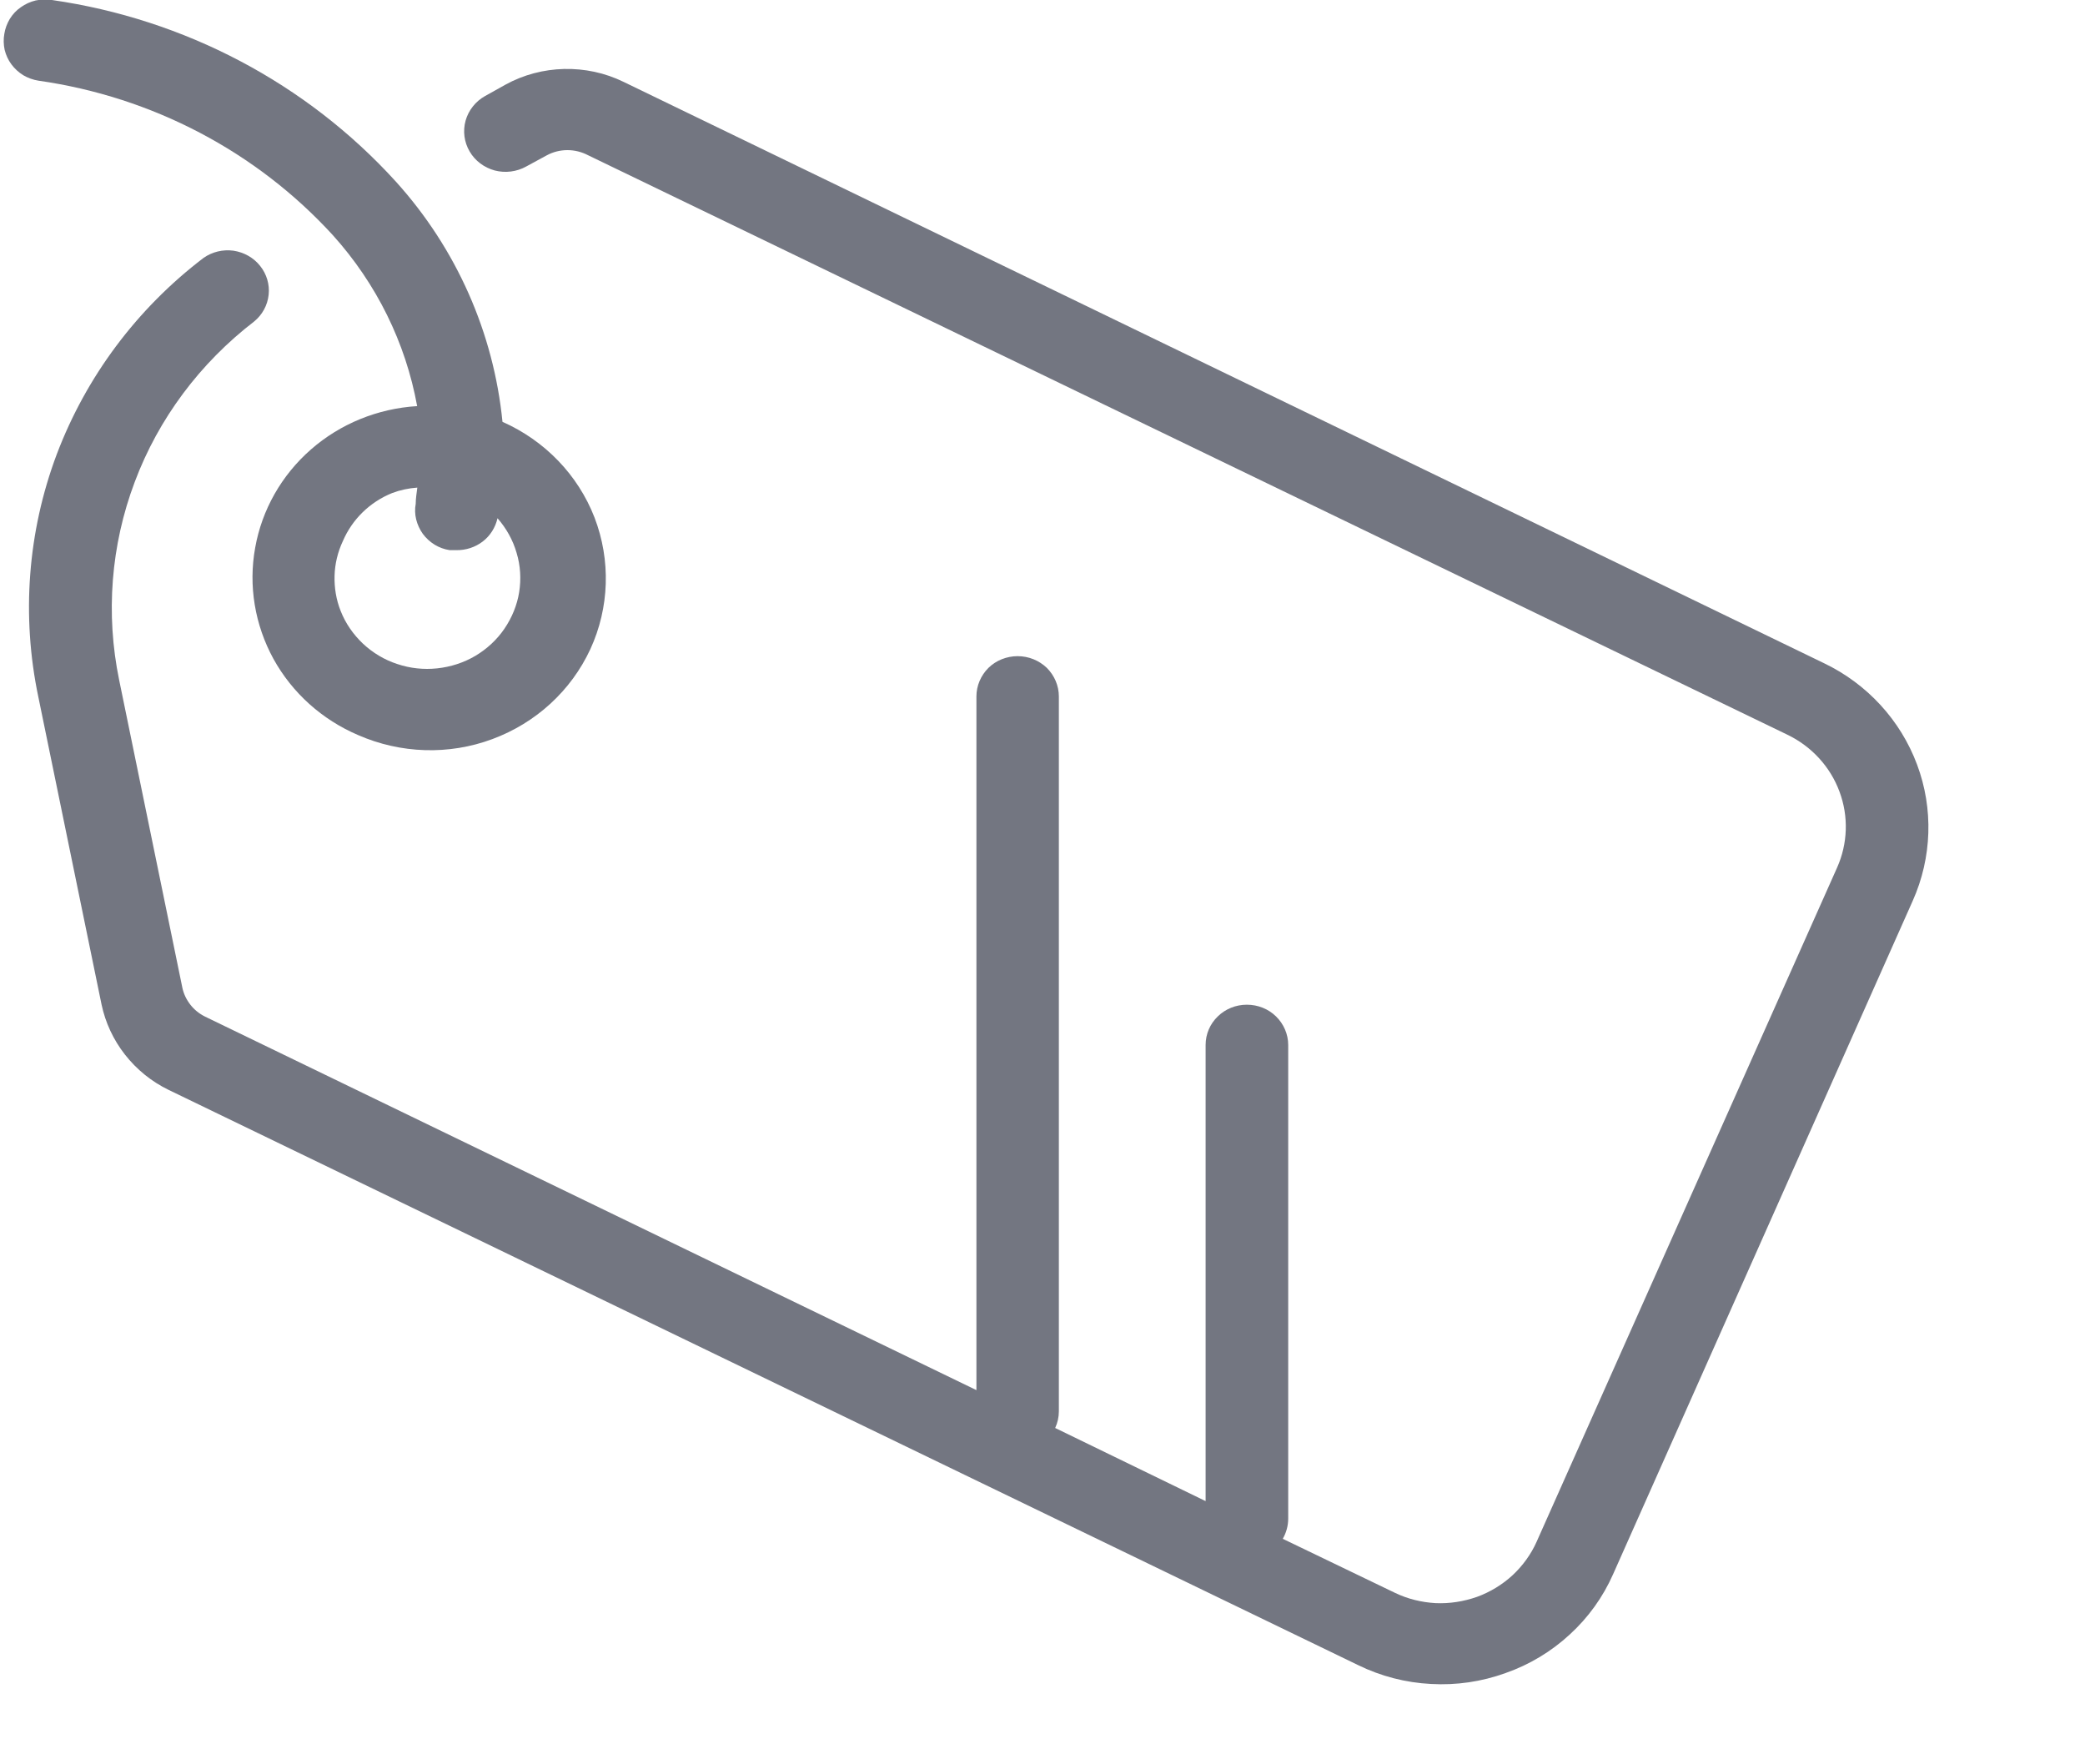 <svg width="13" height="11" viewBox="0 0 13 11" fill="none" xmlns="http://www.w3.org/2000/svg">
<path d="M1.269 1.608C1.323 1.57 1.39 1.554 1.456 1.563C1.521 1.573 1.581 1.606 1.622 1.658C1.663 1.709 1.682 1.774 1.675 1.838C1.668 1.903 1.636 1.962 1.585 2.004C1.247 2.264 0.988 2.61 0.84 3.005C0.691 3.4 0.658 3.828 0.743 4.24L1.137 6.158C1.145 6.196 1.162 6.232 1.187 6.264C1.211 6.295 1.242 6.32 1.278 6.338L6.088 8.667V4.342C6.088 4.276 6.115 4.212 6.163 4.164C6.211 4.117 6.277 4.091 6.345 4.091C6.413 4.091 6.478 4.117 6.527 4.164C6.575 4.212 6.602 4.276 6.602 4.342V8.799C6.602 8.835 6.594 8.871 6.579 8.903L7.517 9.359V6.515C7.517 6.448 7.544 6.384 7.593 6.337C7.641 6.29 7.706 6.264 7.774 6.264C7.843 6.264 7.908 6.29 7.956 6.337C8.004 6.384 8.032 6.448 8.032 6.515V9.468C8.032 9.512 8.02 9.556 7.998 9.594L8.698 9.931C8.777 9.969 8.863 9.99 8.951 9.995C9.038 9.999 9.126 9.985 9.209 9.956C9.291 9.926 9.367 9.88 9.431 9.821C9.494 9.762 9.546 9.691 9.581 9.612L11.454 5.41C11.521 5.26 11.527 5.09 11.469 4.935C11.412 4.781 11.296 4.654 11.145 4.581L3.667 0.968C3.627 0.947 3.583 0.936 3.538 0.936C3.493 0.936 3.449 0.947 3.41 0.968L3.281 1.038C3.222 1.071 3.151 1.08 3.085 1.063C3.019 1.045 2.962 1.003 2.928 0.944C2.894 0.886 2.885 0.817 2.903 0.752C2.921 0.688 2.965 0.632 3.024 0.599L3.153 0.527C3.264 0.466 3.39 0.433 3.517 0.43C3.645 0.427 3.772 0.454 3.887 0.51L11.373 4.135C11.642 4.264 11.85 4.491 11.953 4.767C12.056 5.042 12.046 5.347 11.926 5.616L10.058 9.814C9.995 9.957 9.903 10.085 9.787 10.191C9.672 10.297 9.536 10.379 9.387 10.431C9.238 10.485 9.08 10.508 8.922 10.499C8.765 10.491 8.61 10.451 8.469 10.382L1.051 6.795C0.944 6.743 0.852 6.668 0.779 6.575C0.707 6.483 0.657 6.376 0.633 6.262L0.239 4.345C0.133 3.84 0.172 3.316 0.354 2.832C0.537 2.349 0.853 1.925 1.269 1.608Z" fill="#737681"/>
<path d="M0.027 0.211C0.032 0.178 0.044 0.147 0.061 0.118C0.079 0.089 0.102 0.064 0.13 0.045C0.158 0.025 0.189 0.011 0.222 0.003C0.256 -0.004 0.29 -0.005 0.324 6.24692e-05C1.152 0.119 1.912 0.52 2.468 1.132C2.846 1.55 3.078 2.075 3.133 2.63C3.397 2.747 3.604 2.961 3.707 3.227C3.809 3.493 3.8 3.788 3.681 4.047C3.561 4.306 3.342 4.507 3.07 4.608C2.799 4.709 2.498 4.699 2.233 4.583C2.008 4.487 1.822 4.32 1.705 4.108C1.589 3.896 1.548 3.652 1.591 3.415C1.633 3.178 1.756 2.962 1.939 2.802C2.122 2.642 2.355 2.547 2.601 2.532C2.529 2.136 2.347 1.768 2.076 1.467C1.599 0.945 0.949 0.604 0.24 0.503C0.207 0.498 0.174 0.486 0.145 0.469C0.116 0.451 0.091 0.428 0.071 0.401C0.051 0.374 0.037 0.343 0.029 0.311C0.022 0.278 0.021 0.244 0.027 0.211ZM2.138 3.373C2.106 3.441 2.088 3.515 2.086 3.59C2.084 3.664 2.096 3.739 2.124 3.809C2.154 3.886 2.202 3.955 2.263 4.013C2.324 4.07 2.397 4.114 2.477 4.14C2.557 4.167 2.642 4.176 2.726 4.167C2.81 4.158 2.891 4.132 2.964 4.089C3.036 4.046 3.098 3.989 3.145 3.92C3.192 3.851 3.224 3.773 3.237 3.692C3.25 3.61 3.245 3.526 3.221 3.447C3.198 3.367 3.157 3.294 3.102 3.231C3.089 3.288 3.057 3.34 3.01 3.376C2.963 3.412 2.905 3.431 2.845 3.43H2.804C2.77 3.425 2.738 3.413 2.71 3.396C2.681 3.378 2.656 3.355 2.636 3.328C2.617 3.301 2.603 3.271 2.595 3.239C2.587 3.207 2.586 3.173 2.592 3.141C2.592 3.107 2.598 3.073 2.602 3.04C2.548 3.044 2.495 3.055 2.445 3.074C2.306 3.13 2.196 3.238 2.138 3.373Z" fill="#737681"/>
</svg>
